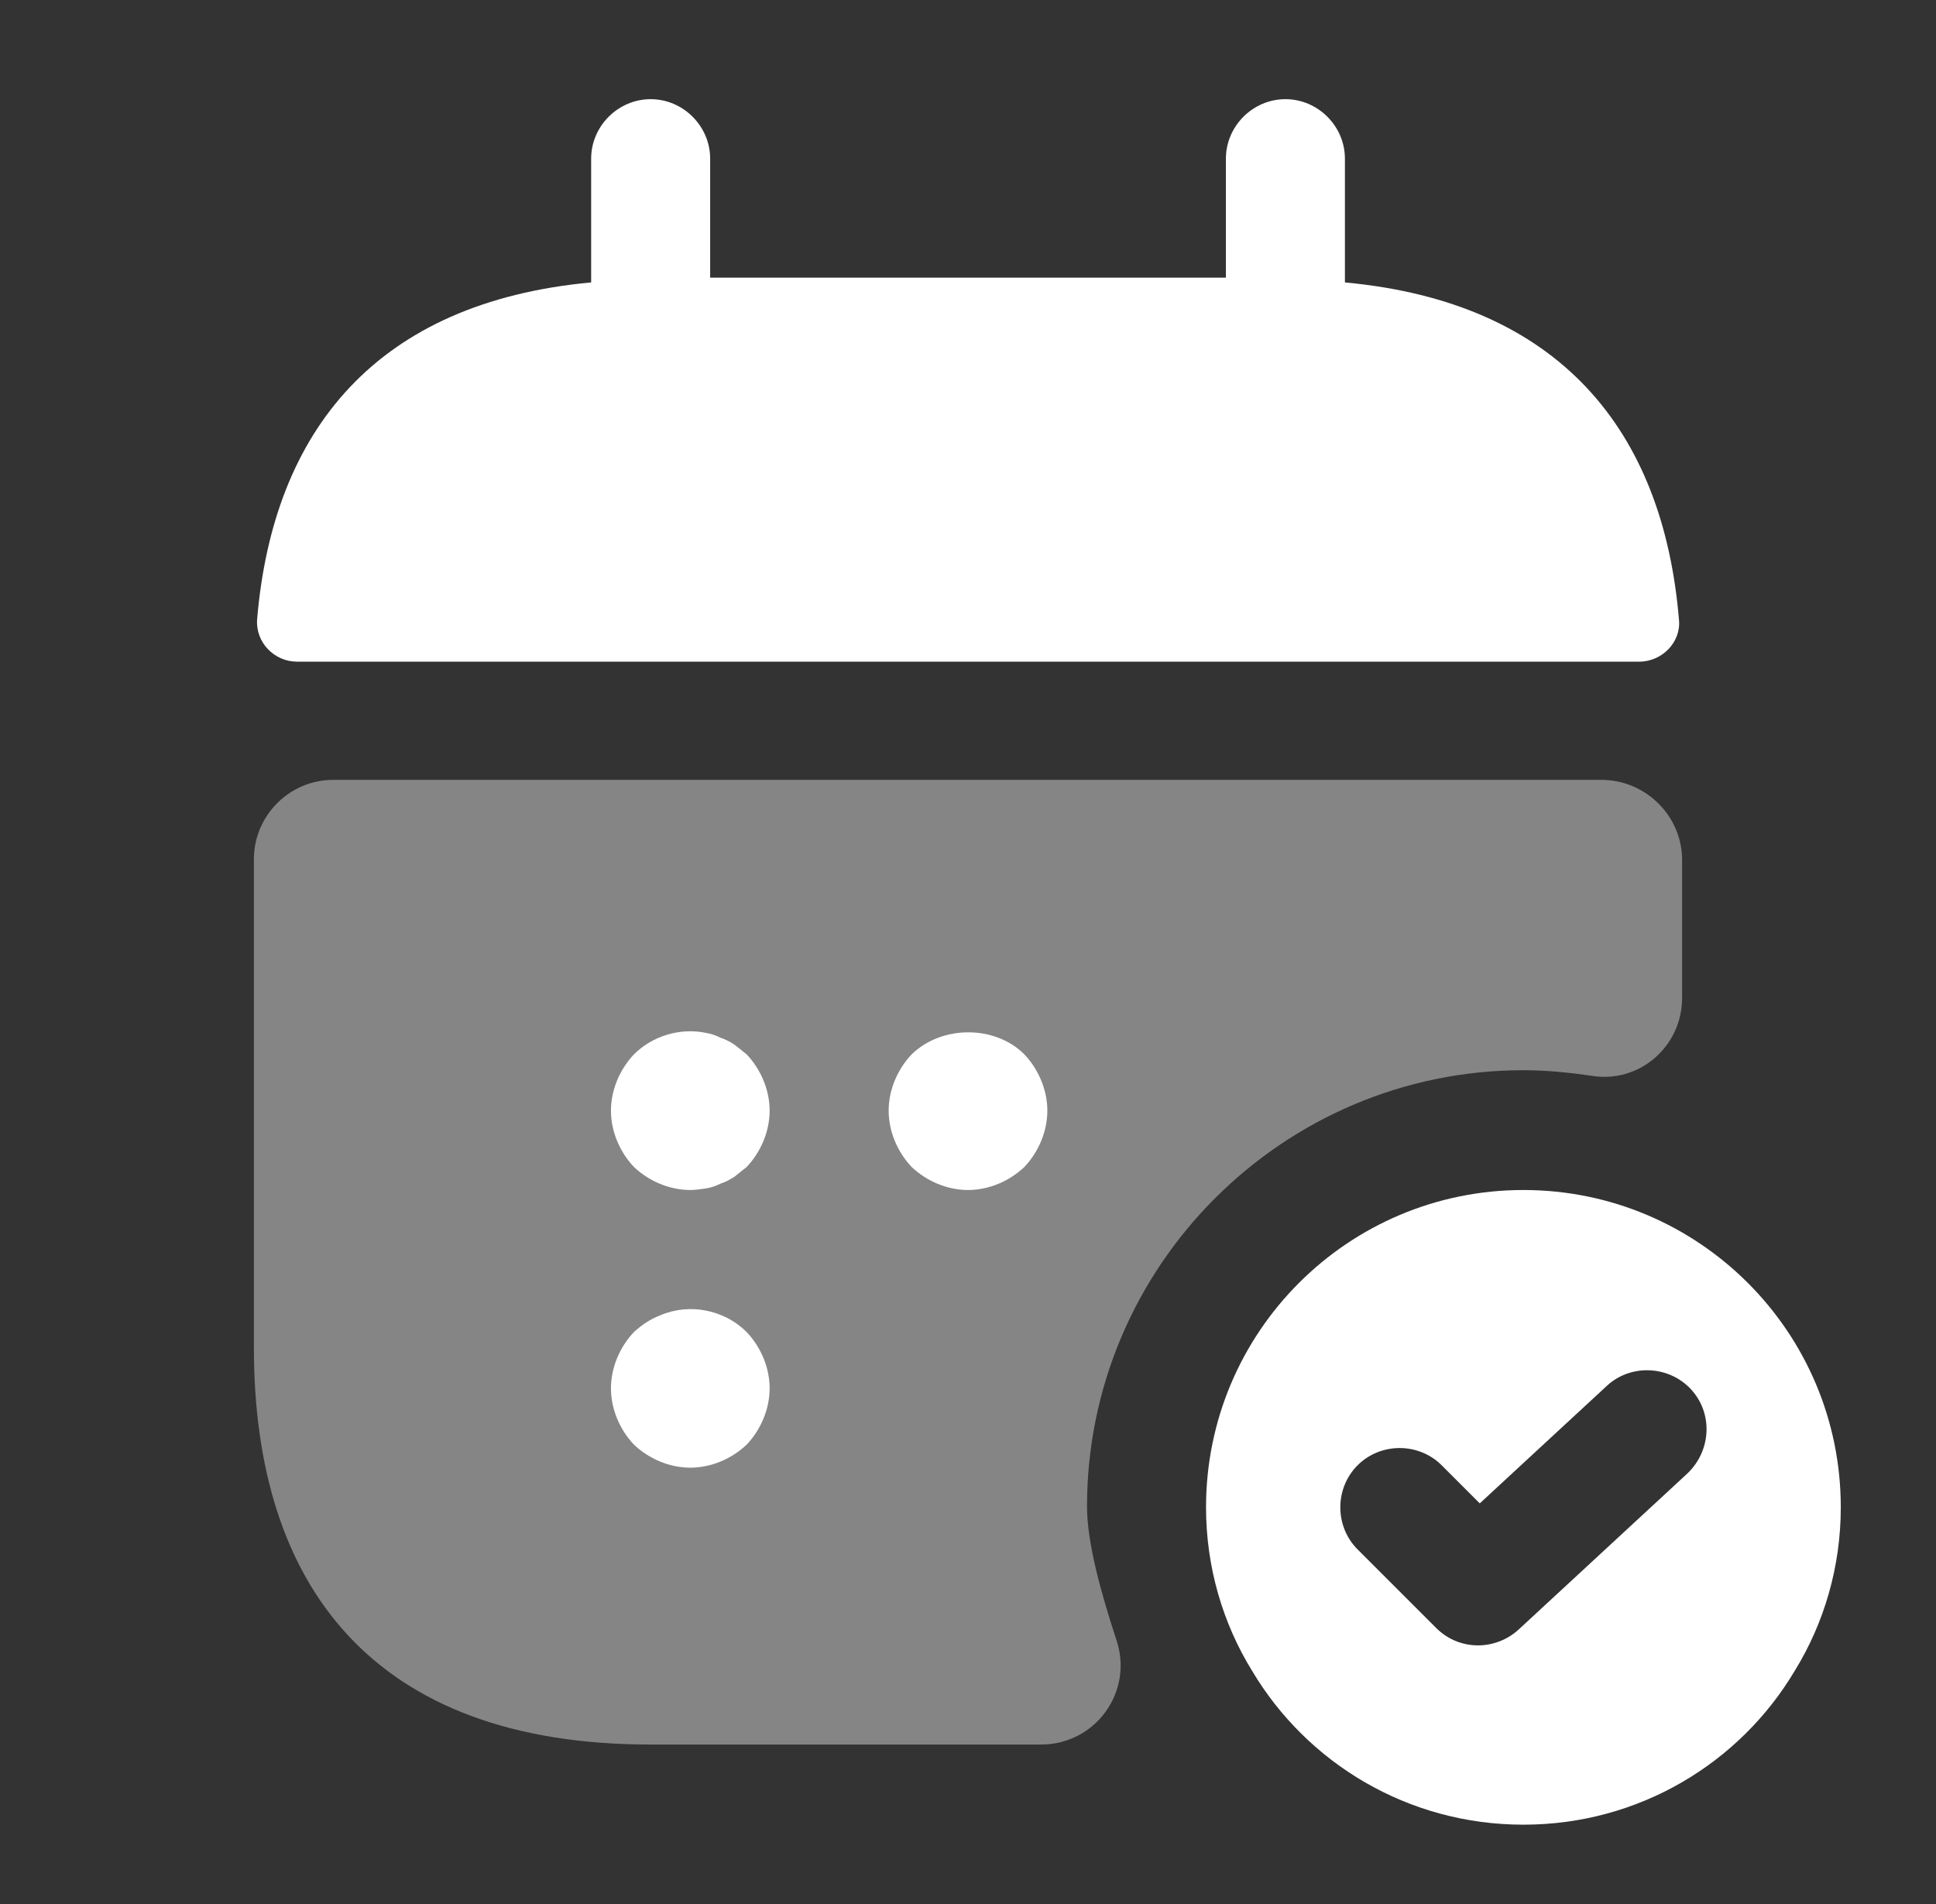 <svg width="61" height="60" viewBox="0 0 61 60" fill="none" xmlns="http://www.w3.org/2000/svg">
<rect x="0" y="0" width="61" height="60" fill="#333333" stroke="none"/>
<path d="M42.376 8.9V5C42.376 3.975 41.526 3.125 40.501 3.125C39.476 3.125 38.626 3.975 38.626 5V8.75H22.376V5C22.376 3.975 21.526 3.125 20.501 3.125C19.476 3.125 18.626 3.975 18.626 5V8.9C11.876 9.525 8.601 13.55 8.101 19.525C8.051 20.25 8.651 20.85 9.351 20.85H51.651C52.376 20.85 52.976 20.225 52.901 19.525C52.401 13.55 49.126 9.525 42.376 8.9Z" fill="white"/>
<path opacity="0.4" d="M53 27.1V31.45C53 32.975 51.65 34.15 50.15 33.9C49.45 33.8 48.725 33.725 48 33.725C40.425 33.725 34.25 39.9 34.25 47.475C34.25 48.625 34.7 50.225 35.175 51.675C35.725 53.3 34.525 54.975 32.8 54.975H20.5C11.75 54.975 8 49.975 8 42.475V27.075C8 25.7 9.125 24.575 10.5 24.575H50.5C51.875 24.6 53 25.725 53 27.1Z" fill="white"/>
<path d="M48 37.5C42.475 37.5 38 41.975 38 47.5C38 49.375 38.525 51.15 39.45 52.65C41.175 55.55 44.35 57.5 48 57.5C51.65 57.5 54.825 55.55 56.55 52.65C57.475 51.15 58 49.375 58 47.5C58 41.975 53.525 37.5 48 37.5ZM53.175 46.425L47.85 51.35C47.5 51.675 47.025 51.85 46.575 51.85C46.1 51.85 45.625 51.675 45.25 51.3L42.775 48.825C42.05 48.1 42.05 46.9 42.775 46.175C43.5 45.45 44.7 45.45 45.425 46.175L46.625 47.375L50.625 43.675C51.375 42.975 52.575 43.025 53.275 43.775C53.975 44.525 53.925 45.7 53.175 46.425Z" fill="white"/>
<path d="M21.75 37.5C21.1 37.5 20.45 37.225 19.975 36.775C19.525 36.3 19.25 35.65 19.25 35C19.25 34.35 19.525 33.7 19.975 33.225C20.55 32.65 21.425 32.375 22.25 32.55C22.4 32.575 22.55 32.625 22.7 32.7C22.85 32.75 23 32.825 23.15 32.925C23.275 33.025 23.4 33.125 23.525 33.225C23.975 33.7 24.25 34.35 24.25 35C24.25 35.65 23.975 36.3 23.525 36.775C23.4 36.875 23.275 36.975 23.15 37.075C23 37.175 22.85 37.25 22.7 37.3C22.55 37.375 22.4 37.425 22.25 37.45C22.075 37.475 21.9 37.5 21.75 37.5Z" fill="white"/>
<path d="M30.5 37.5C29.85 37.5 29.2 37.225 28.725 36.775C28.275 36.3 28 35.65 28 35C28 34.35 28.275 33.7 28.725 33.225C29.675 32.3 31.35 32.3 32.275 33.225C32.725 33.7 33 34.35 33 35C33 35.65 32.725 36.3 32.275 36.775C31.8 37.225 31.15 37.5 30.5 37.5Z" fill="white"/>
<path d="M21.75 46.25C21.1 46.25 20.45 45.975 19.975 45.525C19.525 45.05 19.25 44.4 19.25 43.75C19.25 43.1 19.525 42.45 19.975 41.975C20.225 41.75 20.475 41.575 20.8 41.45C21.725 41.05 22.825 41.275 23.525 41.975C23.975 42.45 24.25 43.1 24.25 43.75C24.25 44.4 23.975 45.05 23.525 45.525C23.05 45.975 22.4 46.25 21.75 46.25Z" fill="white"/>
</svg>
